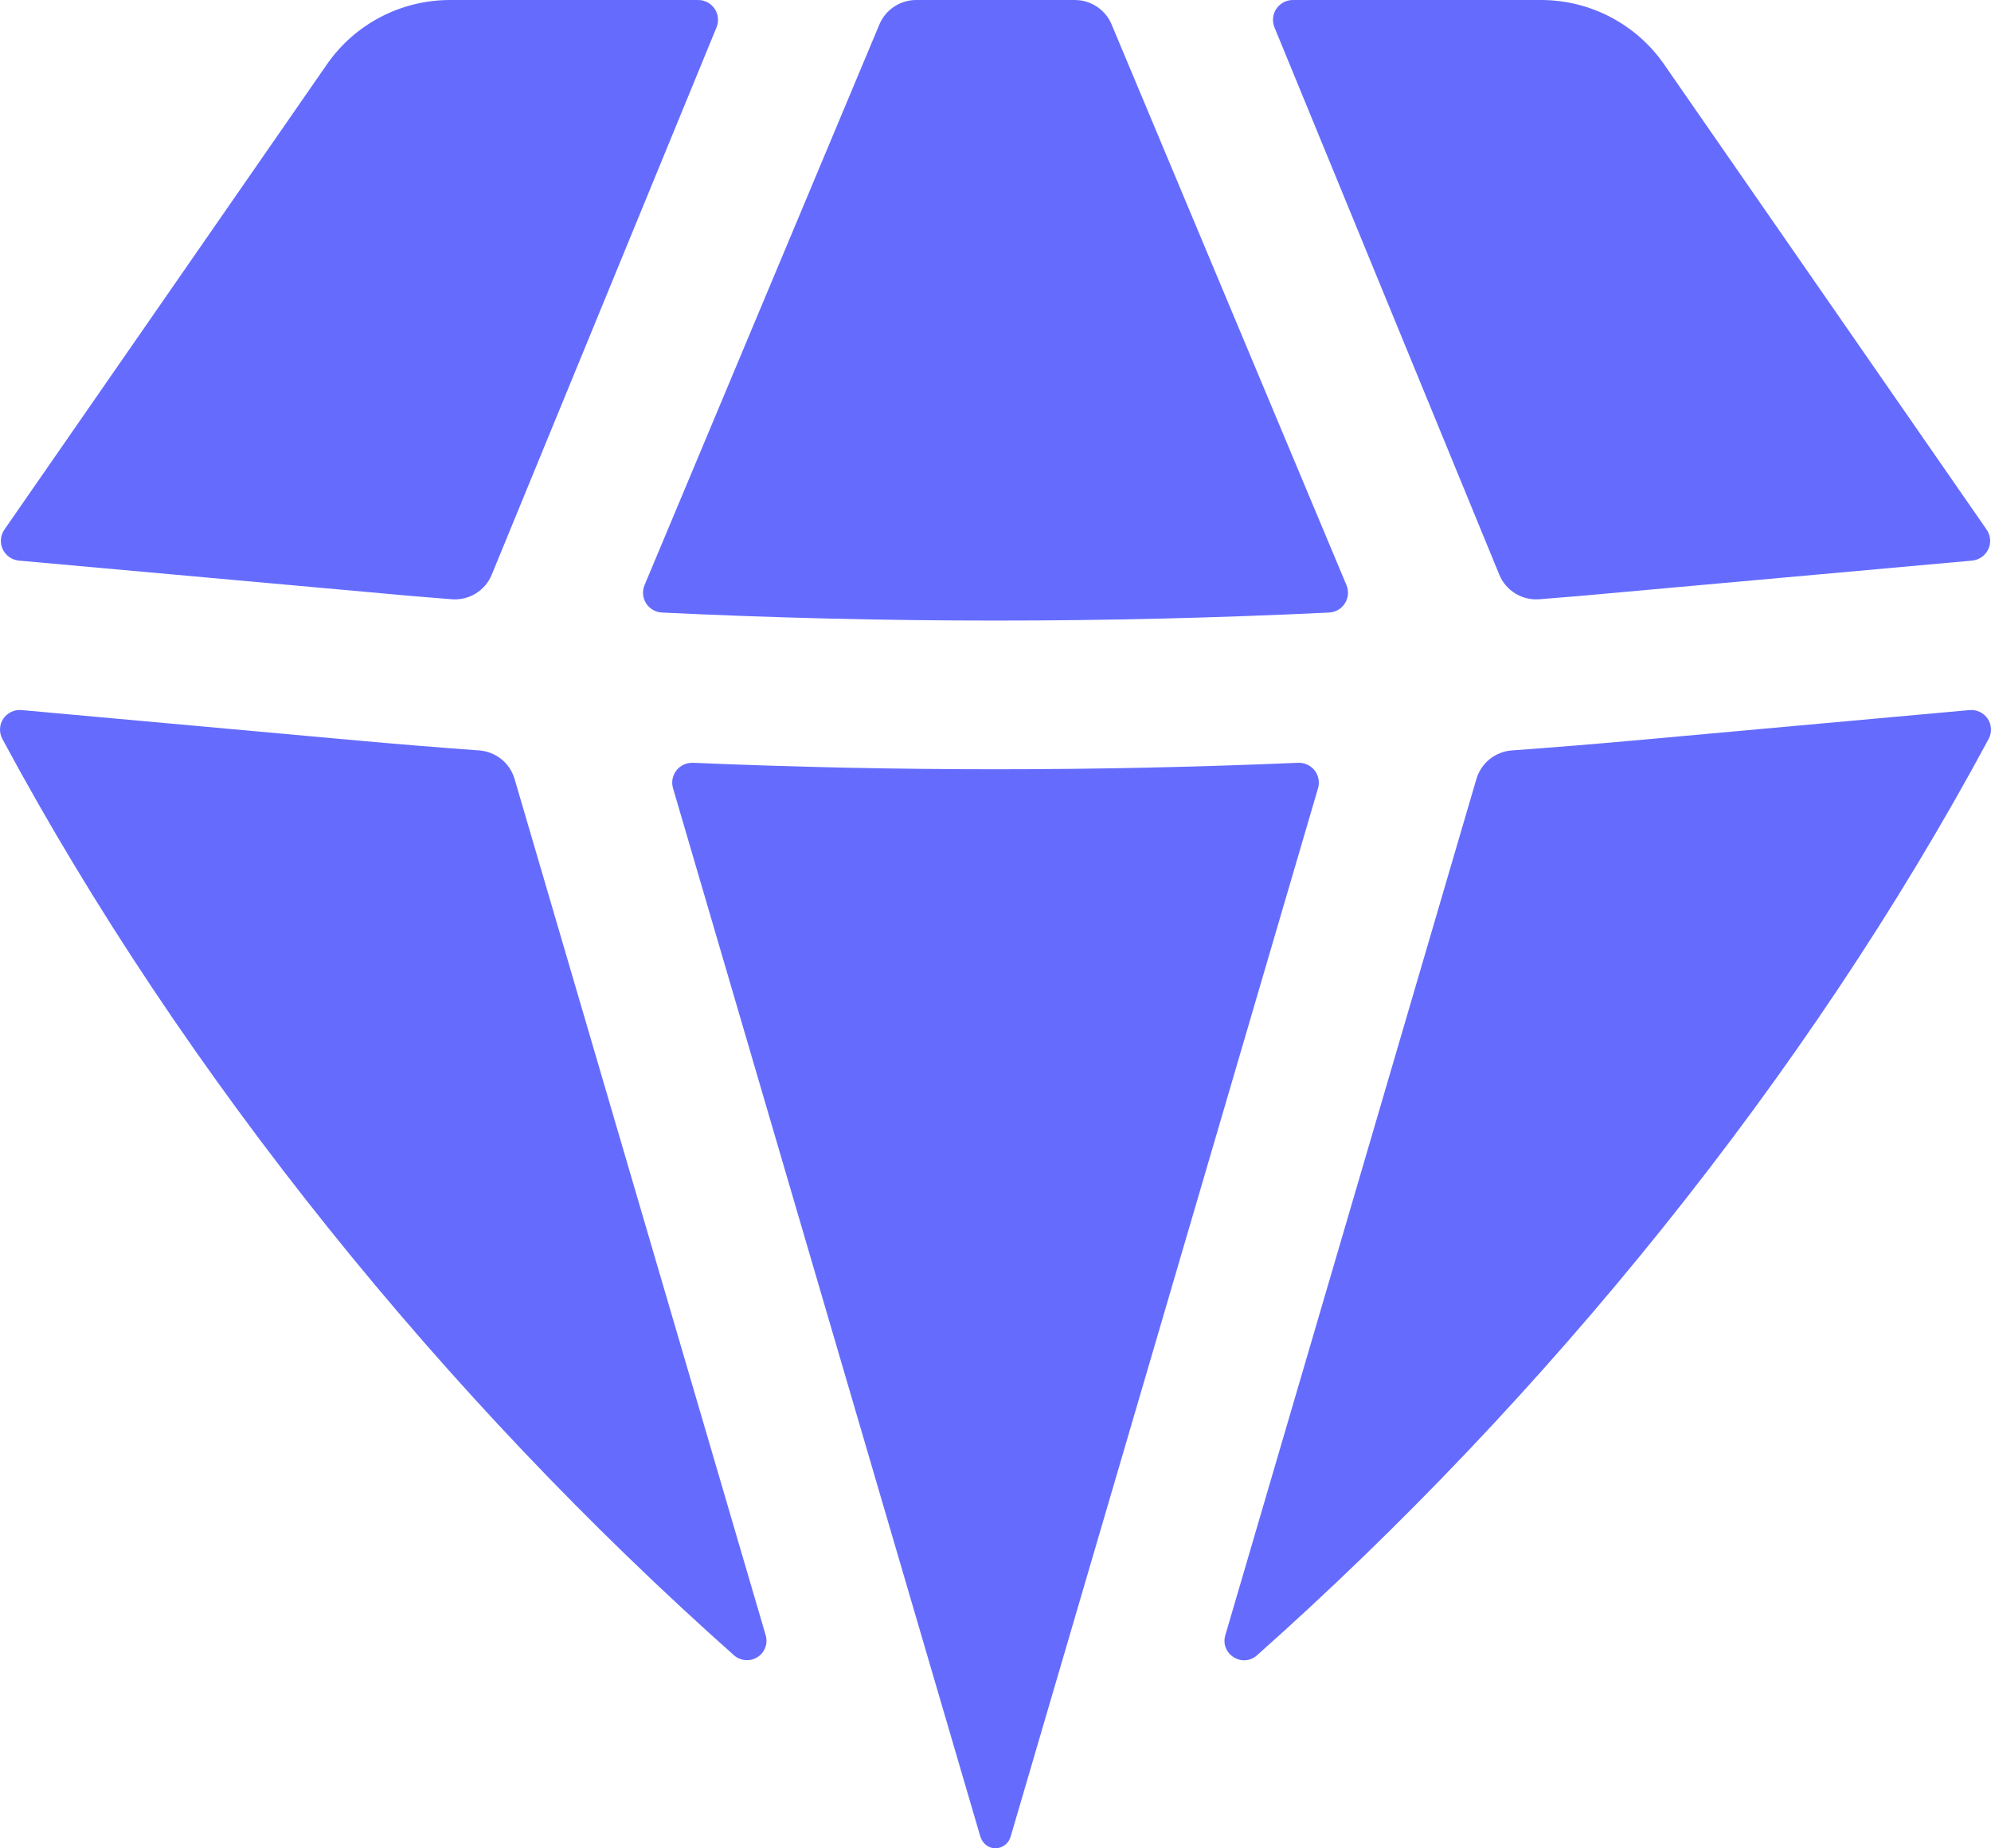 <?xml version="1.0" encoding="UTF-8"?> <svg xmlns="http://www.w3.org/2000/svg" width="70" height="65" viewBox="0 0 70 65" fill="none"><path d="M25.805 58.21C25.917 58.309 26.058 58.369 26.207 58.381C26.356 58.393 26.505 58.356 26.631 58.276C26.758 58.196 26.854 58.077 26.906 57.937C26.958 57.798 26.962 57.645 26.919 57.502L18.092 27.394C18.012 27.12 17.85 26.877 17.627 26.697C17.404 26.518 17.131 26.41 16.845 26.39C15.416 26.285 13.991 26.17 12.565 26.041L0.761 24.971C0.636 24.959 0.51 24.981 0.397 25.034C0.283 25.088 0.187 25.171 0.117 25.274C0.047 25.378 0.007 25.498 0.001 25.623C-0.005 25.748 0.022 25.872 0.081 25.982C6.467 37.868 15.661 49.196 25.805 58.21ZM34.464 64.575C34.534 64.819 34.744 65 35 65C35.124 64.996 35.243 64.953 35.339 64.876C35.436 64.8 35.505 64.694 35.536 64.575L46.339 27.721C46.371 27.614 46.377 27.501 46.355 27.391C46.335 27.282 46.287 27.179 46.218 27.091C46.149 27.003 46.059 26.933 45.957 26.887C45.855 26.841 45.743 26.82 45.631 26.825C38.547 27.128 31.453 27.128 24.369 26.825C24.258 26.82 24.146 26.841 24.044 26.887C23.942 26.933 23.853 27.003 23.784 27.09C23.715 27.177 23.668 27.28 23.646 27.389C23.625 27.498 23.63 27.611 23.662 27.718L34.464 64.575ZM43.081 57.502C42.885 58.165 43.676 58.67 44.195 58.21C54.339 49.193 63.533 37.868 69.919 25.982C69.978 25.872 70.005 25.748 69.999 25.624C69.993 25.5 69.953 25.38 69.884 25.276C69.814 25.172 69.718 25.089 69.606 25.036C69.493 24.982 69.368 24.96 69.243 24.971L57.439 26.041C56.01 26.17 54.584 26.285 53.155 26.39C52.869 26.41 52.596 26.518 52.373 26.697C52.15 26.877 51.988 27.12 51.908 27.394L43.081 57.502ZM69.331 19.715C69.453 19.704 69.57 19.662 69.67 19.592C69.771 19.522 69.851 19.427 69.903 19.317C69.956 19.206 69.978 19.084 69.968 18.962C69.957 18.841 69.915 18.724 69.846 18.624L58.504 2.259C58.02 1.562 57.374 0.992 56.62 0.599C55.867 0.205 55.029 -0 54.178 3.02475e-06H45.456C45.341 1.47781e-06 45.227 0.028 45.126 0.082C45.025 0.136 44.938 0.214 44.874 0.309C44.81 0.404 44.77 0.513 44.759 0.627C44.747 0.741 44.764 0.856 44.808 0.962L52.714 20.213C52.826 20.485 53.022 20.715 53.274 20.87C53.525 21.025 53.82 21.096 54.115 21.074C55.06 21.001 56.013 20.921 56.962 20.83L69.331 19.715ZM39.081 0.857C38.974 0.603 38.794 0.386 38.563 0.233C38.333 0.081 38.062 -0.001 37.785 3.02475e-06H32.215C31.938 -0.001 31.667 0.081 31.437 0.233C31.206 0.386 31.026 0.603 30.919 0.857L22.66 20.579C22.617 20.682 22.6 20.794 22.61 20.905C22.619 21.017 22.656 21.124 22.716 21.218C22.776 21.312 22.858 21.391 22.955 21.447C23.052 21.503 23.161 21.536 23.273 21.541C31.084 21.918 38.916 21.918 46.731 21.541C46.843 21.535 46.951 21.503 47.048 21.446C47.144 21.39 47.226 21.311 47.285 21.217C47.345 21.123 47.381 21.016 47.391 20.905C47.4 20.794 47.383 20.682 47.34 20.579L39.081 0.857ZM25.192 0.962C25.236 0.856 25.253 0.741 25.241 0.627C25.23 0.513 25.19 0.404 25.126 0.309C25.062 0.214 24.976 0.136 24.874 0.082C24.773 0.028 24.659 1.47781e-06 24.544 3.02475e-06H15.822C14.972 -0 14.133 0.205 13.38 0.599C12.626 0.992 11.98 1.562 11.497 2.259L0.155 18.624C0.085 18.724 0.043 18.841 0.033 18.962C0.023 19.084 0.045 19.206 0.097 19.317C0.149 19.427 0.229 19.522 0.33 19.592C0.43 19.662 0.547 19.704 0.67 19.715L13.038 20.83C13.987 20.921 14.936 21.001 15.886 21.074C16.181 21.097 16.475 21.026 16.727 20.871C16.979 20.716 17.175 20.486 17.287 20.213L25.192 0.962Z" fill="#656CFD"></path></svg> 